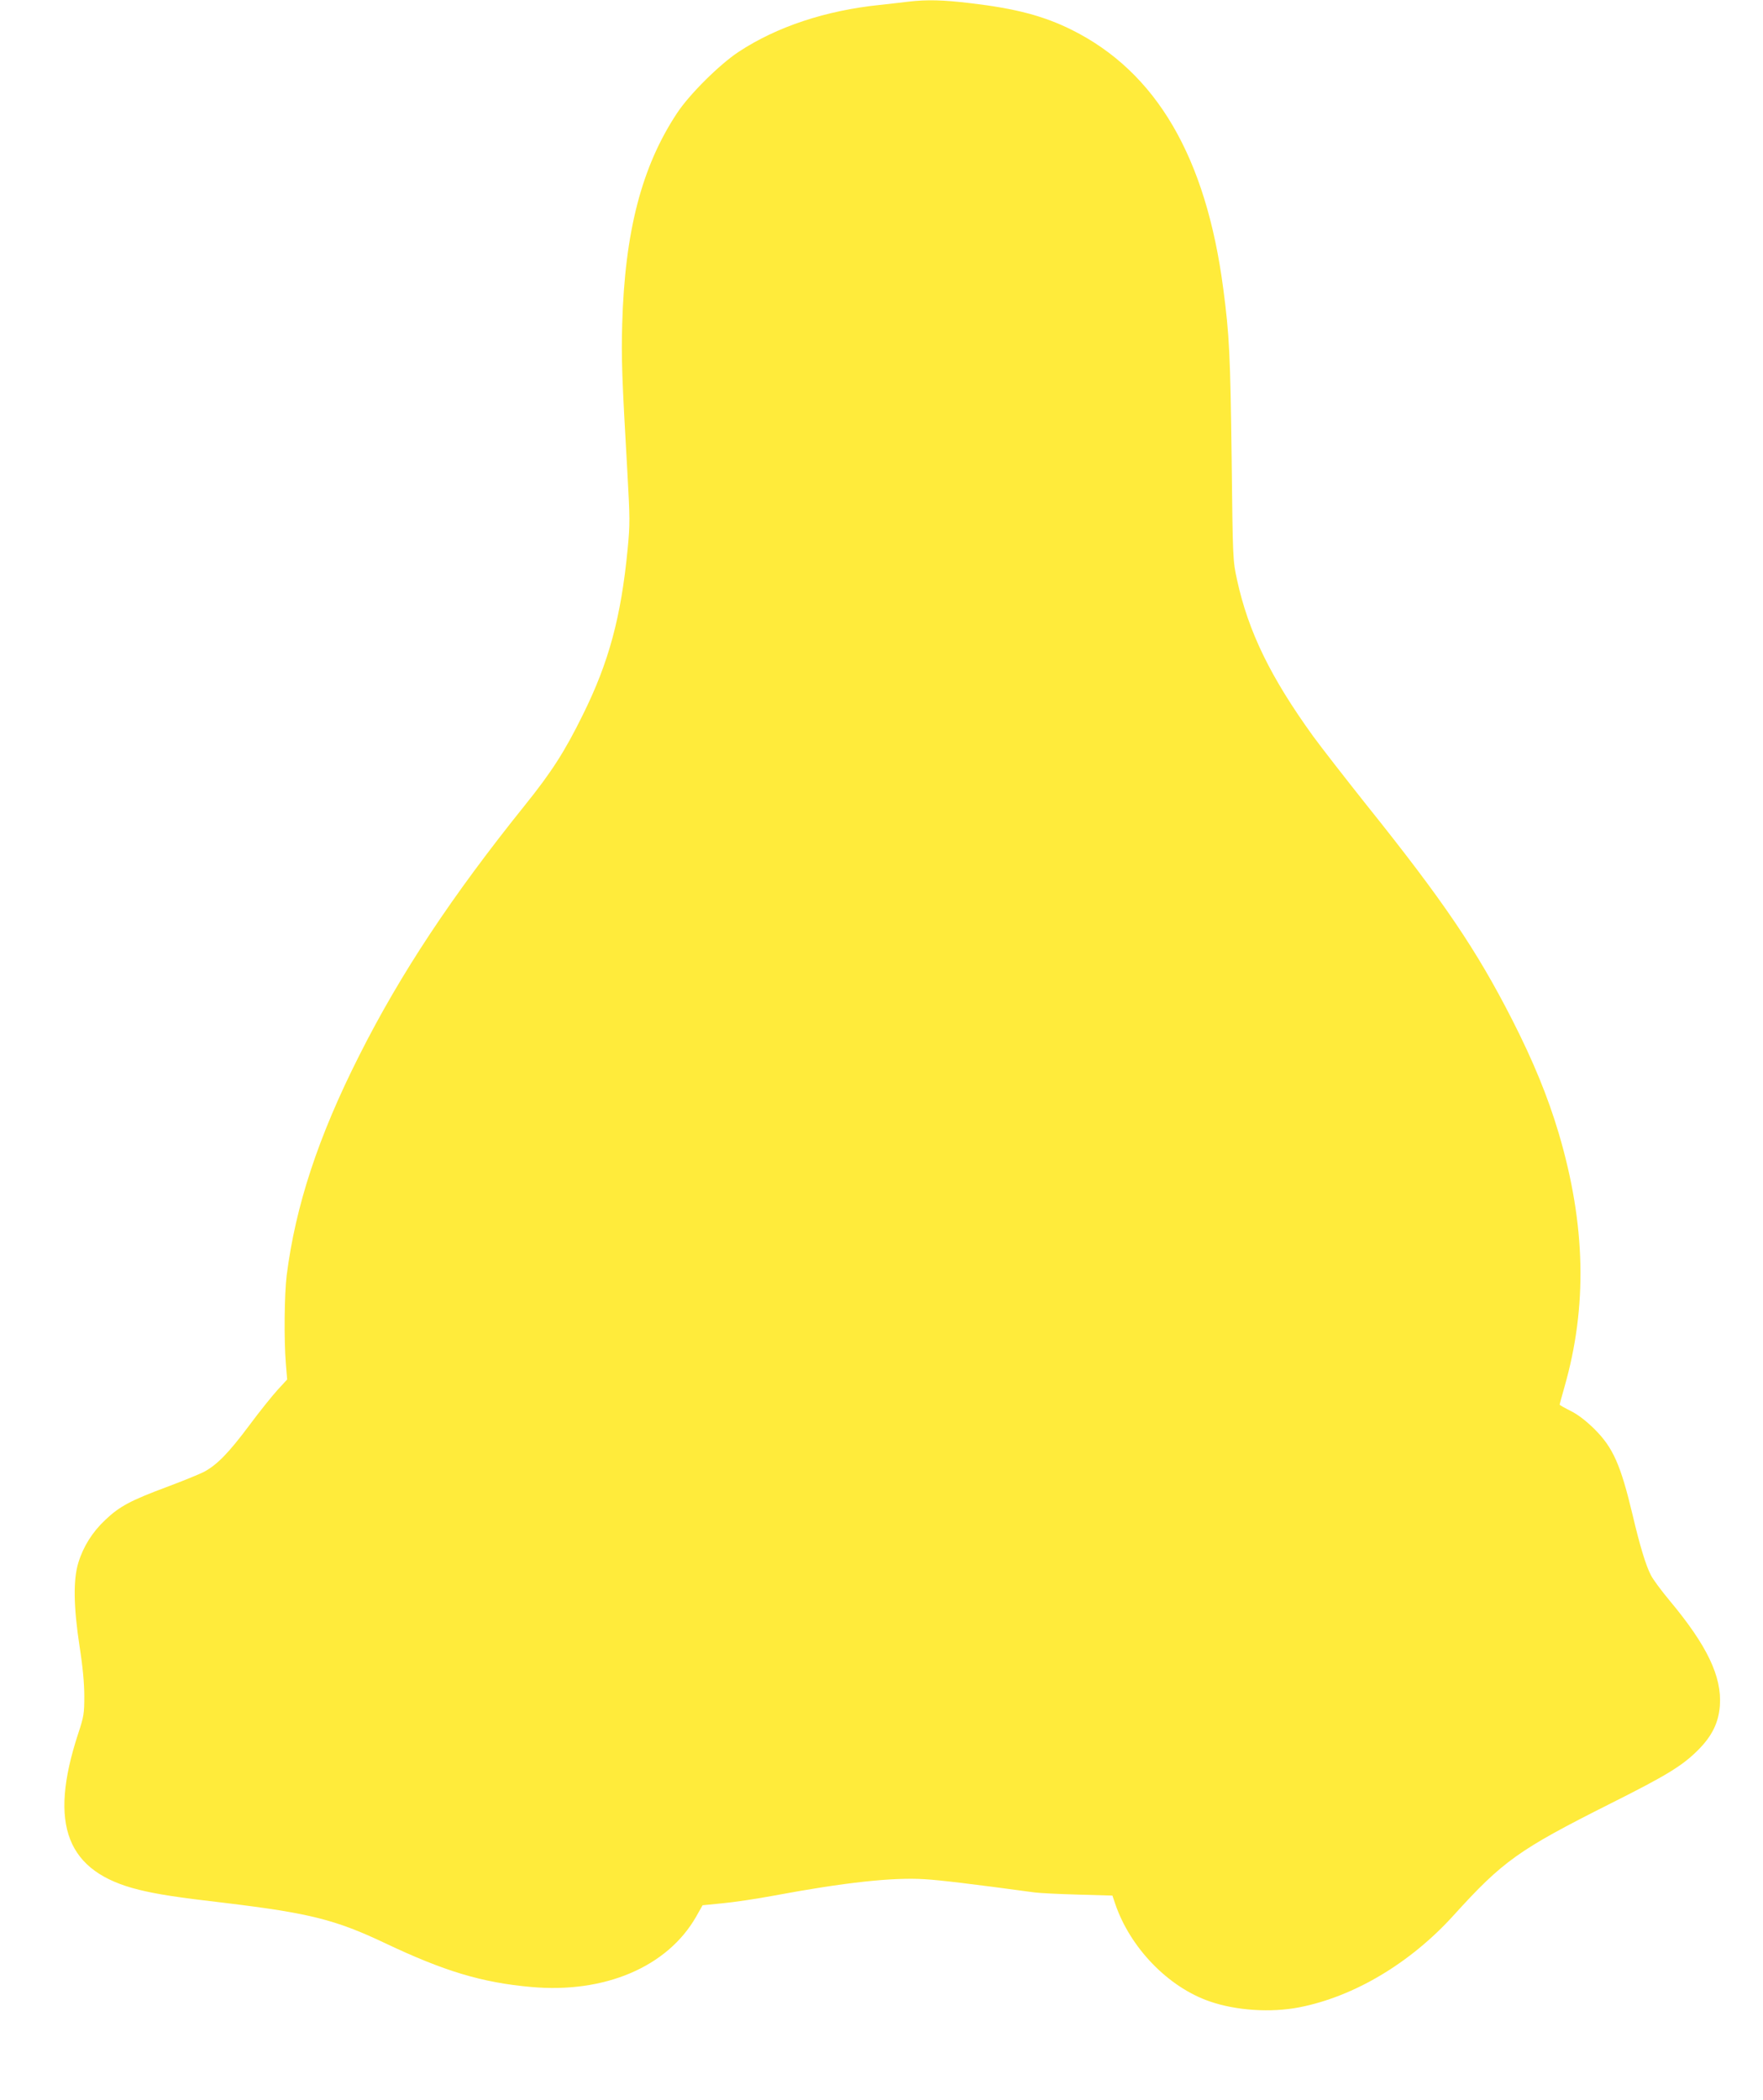 <?xml version="1.0" standalone="no"?>
<!DOCTYPE svg PUBLIC "-//W3C//DTD SVG 20010904//EN"
 "http://www.w3.org/TR/2001/REC-SVG-20010904/DTD/svg10.dtd">
<svg version="1.0" xmlns="http://www.w3.org/2000/svg"
 width="1075pt" height="1280pt" viewBox="0 0 1075 1280"
 preserveAspectRatio="xMidYMid meet">
<g transform="translate(0,1280) scale(0.1,-0.1)"
fill="#ffeb3b" stroke="none">
<path d="M5540 12790 c-36 -5 -114 -13 -175 -20 -330 -34 -629 -133 -861 -286
-116 -76 -302 -261 -376 -374 -215 -325 -318 -721 -334 -1285 -6 -206 -2 -321
32 -913 15 -271 16 -306 1 -460 -40 -413 -114 -688 -272 -1007 -111 -226 -193
-353 -354 -553 -447 -556 -758 -1025 -1011 -1527 -249 -493 -388 -914 -442
-1340 -14 -114 -17 -393 -5 -537 l8 -97 -58 -63 c-32 -35 -111 -133 -174 -218
-124 -166 -195 -239 -275 -282 -27 -14 -130 -56 -229 -93 -217 -81 -286 -117
-373 -200 -78 -73 -134 -162 -164 -260 -32 -103 -30 -267 7 -510 20 -127 29
-228 29 -305 0 -106 -3 -124 -38 -230 -182 -556 -70 -842 373 -950 110 -27
232 -46 525 -80 513 -62 673 -102 976 -246 359 -170 587 -239 887 -266 449
-41 833 122 1008 429 l39 69 121 12 c66 6 208 27 315 47 429 80 723 112 915
100 91 -5 292 -29 675 -81 30 -4 149 -10 264 -13 l209 -6 17 -50 c91 -268 323
-508 576 -595 161 -56 373 -70 547 -36 333 65 676 269 939 559 302 333 397
401 958 683 345 173 436 229 533 325 86 86 126 167 134 271 13 178 -78 368
-307 642 -50 60 -102 130 -114 155 -31 60 -67 179 -111 366 -73 306 -119 411
-234 525 -50 49 -99 87 -143 109 -38 19 -68 36 -68 39 0 2 13 50 29 106 141
492 130 990 -34 1546 -67 225 -155 440 -285 695 -217 425 -417 721 -889 1310
-127 160 -273 347 -324 417 -260 360 -395 637 -464 953 -26 119 -26 123 -33
740 -8 627 -14 756 -51 1034 -105 804 -408 1322 -924 1579 -171 85 -342 130
-613 162 -173 21 -271 23 -382 10z"/>
</g>
</svg>
